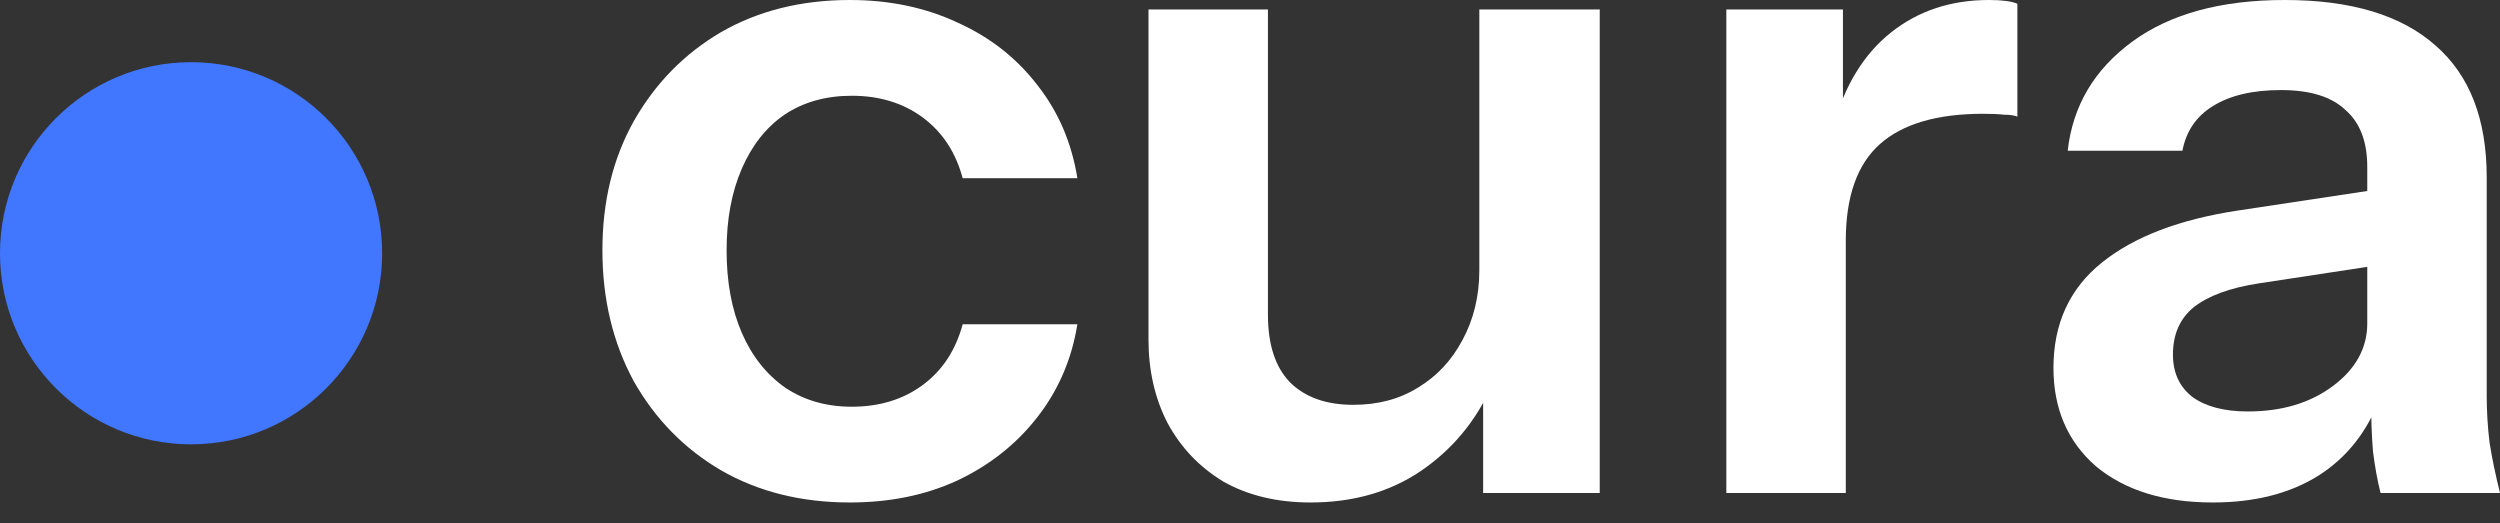 <svg xmlns="http://www.w3.org/2000/svg" width="86" height="18" viewBox="0 0 86 18" fill="none"><rect x="0" y="0" width="86" height="18" fill="#333333" stroke="none"/><circle cx="6.573" cy="8.712" r="6.573" fill="#4176FF"></circle><path d="M29.235 17.285C27.561 17.285 26.082 16.915 24.799 16.176C23.538 15.437 22.538 14.415 21.799 13.11C21.082 11.784 20.723 10.284 20.723 8.61C20.723 6.936 21.082 5.457 21.799 4.174C22.538 2.87 23.538 1.848 24.799 1.109C26.082 0.37 27.561 0 29.235 0C30.605 0 31.844 0.261 32.953 0.783C34.062 1.283 34.975 2 35.692 2.935C36.41 3.848 36.866 4.914 37.062 6.131H33.116C32.877 5.24 32.42 4.544 31.746 4.044C31.072 3.544 30.257 3.294 29.3 3.294C28.409 3.294 27.637 3.511 26.985 3.946C26.354 4.381 25.865 5.001 25.517 5.805C25.169 6.61 24.995 7.544 24.995 8.61C24.995 9.697 25.169 10.643 25.517 11.447C25.865 12.252 26.365 12.882 27.017 13.339C27.669 13.774 28.43 13.991 29.3 13.991C30.257 13.991 31.072 13.741 31.746 13.241C32.42 12.741 32.877 12.045 33.116 11.154H37.062C36.866 12.371 36.399 13.447 35.66 14.382C34.942 15.295 34.029 16.013 32.92 16.535C31.833 17.035 30.605 17.285 29.235 17.285Z" fill="white"></path><path d="M45.084 17.285C43.932 17.285 42.932 17.046 42.084 16.567C41.258 16.067 40.617 15.393 40.16 14.545C39.725 13.697 39.508 12.741 39.508 11.675V0.326H43.617V10.828C43.617 11.849 43.867 12.621 44.367 13.143C44.889 13.665 45.617 13.926 46.552 13.926C47.4 13.926 48.139 13.73 48.77 13.339C49.422 12.947 49.933 12.404 50.303 11.708C50.694 10.991 50.889 10.186 50.889 9.295L51.313 13.273C50.77 14.491 49.955 15.469 48.867 16.209C47.802 16.926 46.541 17.285 45.084 17.285ZM51.02 16.959V13.045H50.889V0.326H55.031V16.959H51.02Z" fill="white"></path><path d="M59.386 16.959V0.326H63.397V4.338H63.495V16.959H59.386ZM63.495 8.284L63.071 4.338C63.462 2.924 64.125 1.848 65.06 1.109C65.995 0.37 67.115 0 68.419 0C68.876 0 69.202 0.043 69.398 0.13V4.011C69.289 3.968 69.137 3.946 68.941 3.946C68.746 3.924 68.506 3.914 68.224 3.914C66.637 3.914 65.452 4.261 64.669 4.957C63.886 5.653 63.495 6.762 63.495 8.284Z" fill="white"></path><path d="M81.891 16.959C81.782 16.524 81.695 16.046 81.63 15.524C81.586 15.002 81.565 14.371 81.565 13.632H81.434V5.74C81.434 4.87 81.184 4.218 80.684 3.783C80.206 3.327 79.467 3.098 78.466 3.098C77.488 3.098 76.705 3.283 76.118 3.653C75.553 4.001 75.205 4.511 75.075 5.185H71.129C71.302 3.642 72.042 2.392 73.346 1.435C74.651 0.478 76.401 0 78.597 0C80.88 0 82.608 0.522 83.782 1.565C84.956 2.587 85.543 4.098 85.543 6.099V13.632C85.543 14.154 85.576 14.687 85.641 15.23C85.728 15.774 85.848 16.35 86 16.959H81.891ZM76.118 17.285C74.444 17.285 73.107 16.872 72.107 16.046C71.129 15.198 70.639 14.067 70.639 12.654C70.639 11.132 71.194 9.925 72.303 9.034C73.411 8.142 74.977 7.544 76.999 7.24L82.184 6.457V9.066L77.684 9.751C76.705 9.903 75.966 10.175 75.466 10.567C74.988 10.958 74.749 11.502 74.749 12.197C74.749 12.828 74.977 13.317 75.433 13.665C75.89 13.991 76.52 14.154 77.325 14.154C78.499 14.154 79.477 13.861 80.26 13.273C81.043 12.686 81.434 11.969 81.434 11.121L81.891 13.632C81.456 14.828 80.739 15.741 79.738 16.372C78.76 16.98 77.553 17.285 76.118 17.285Z" fill="white"></path></svg>
